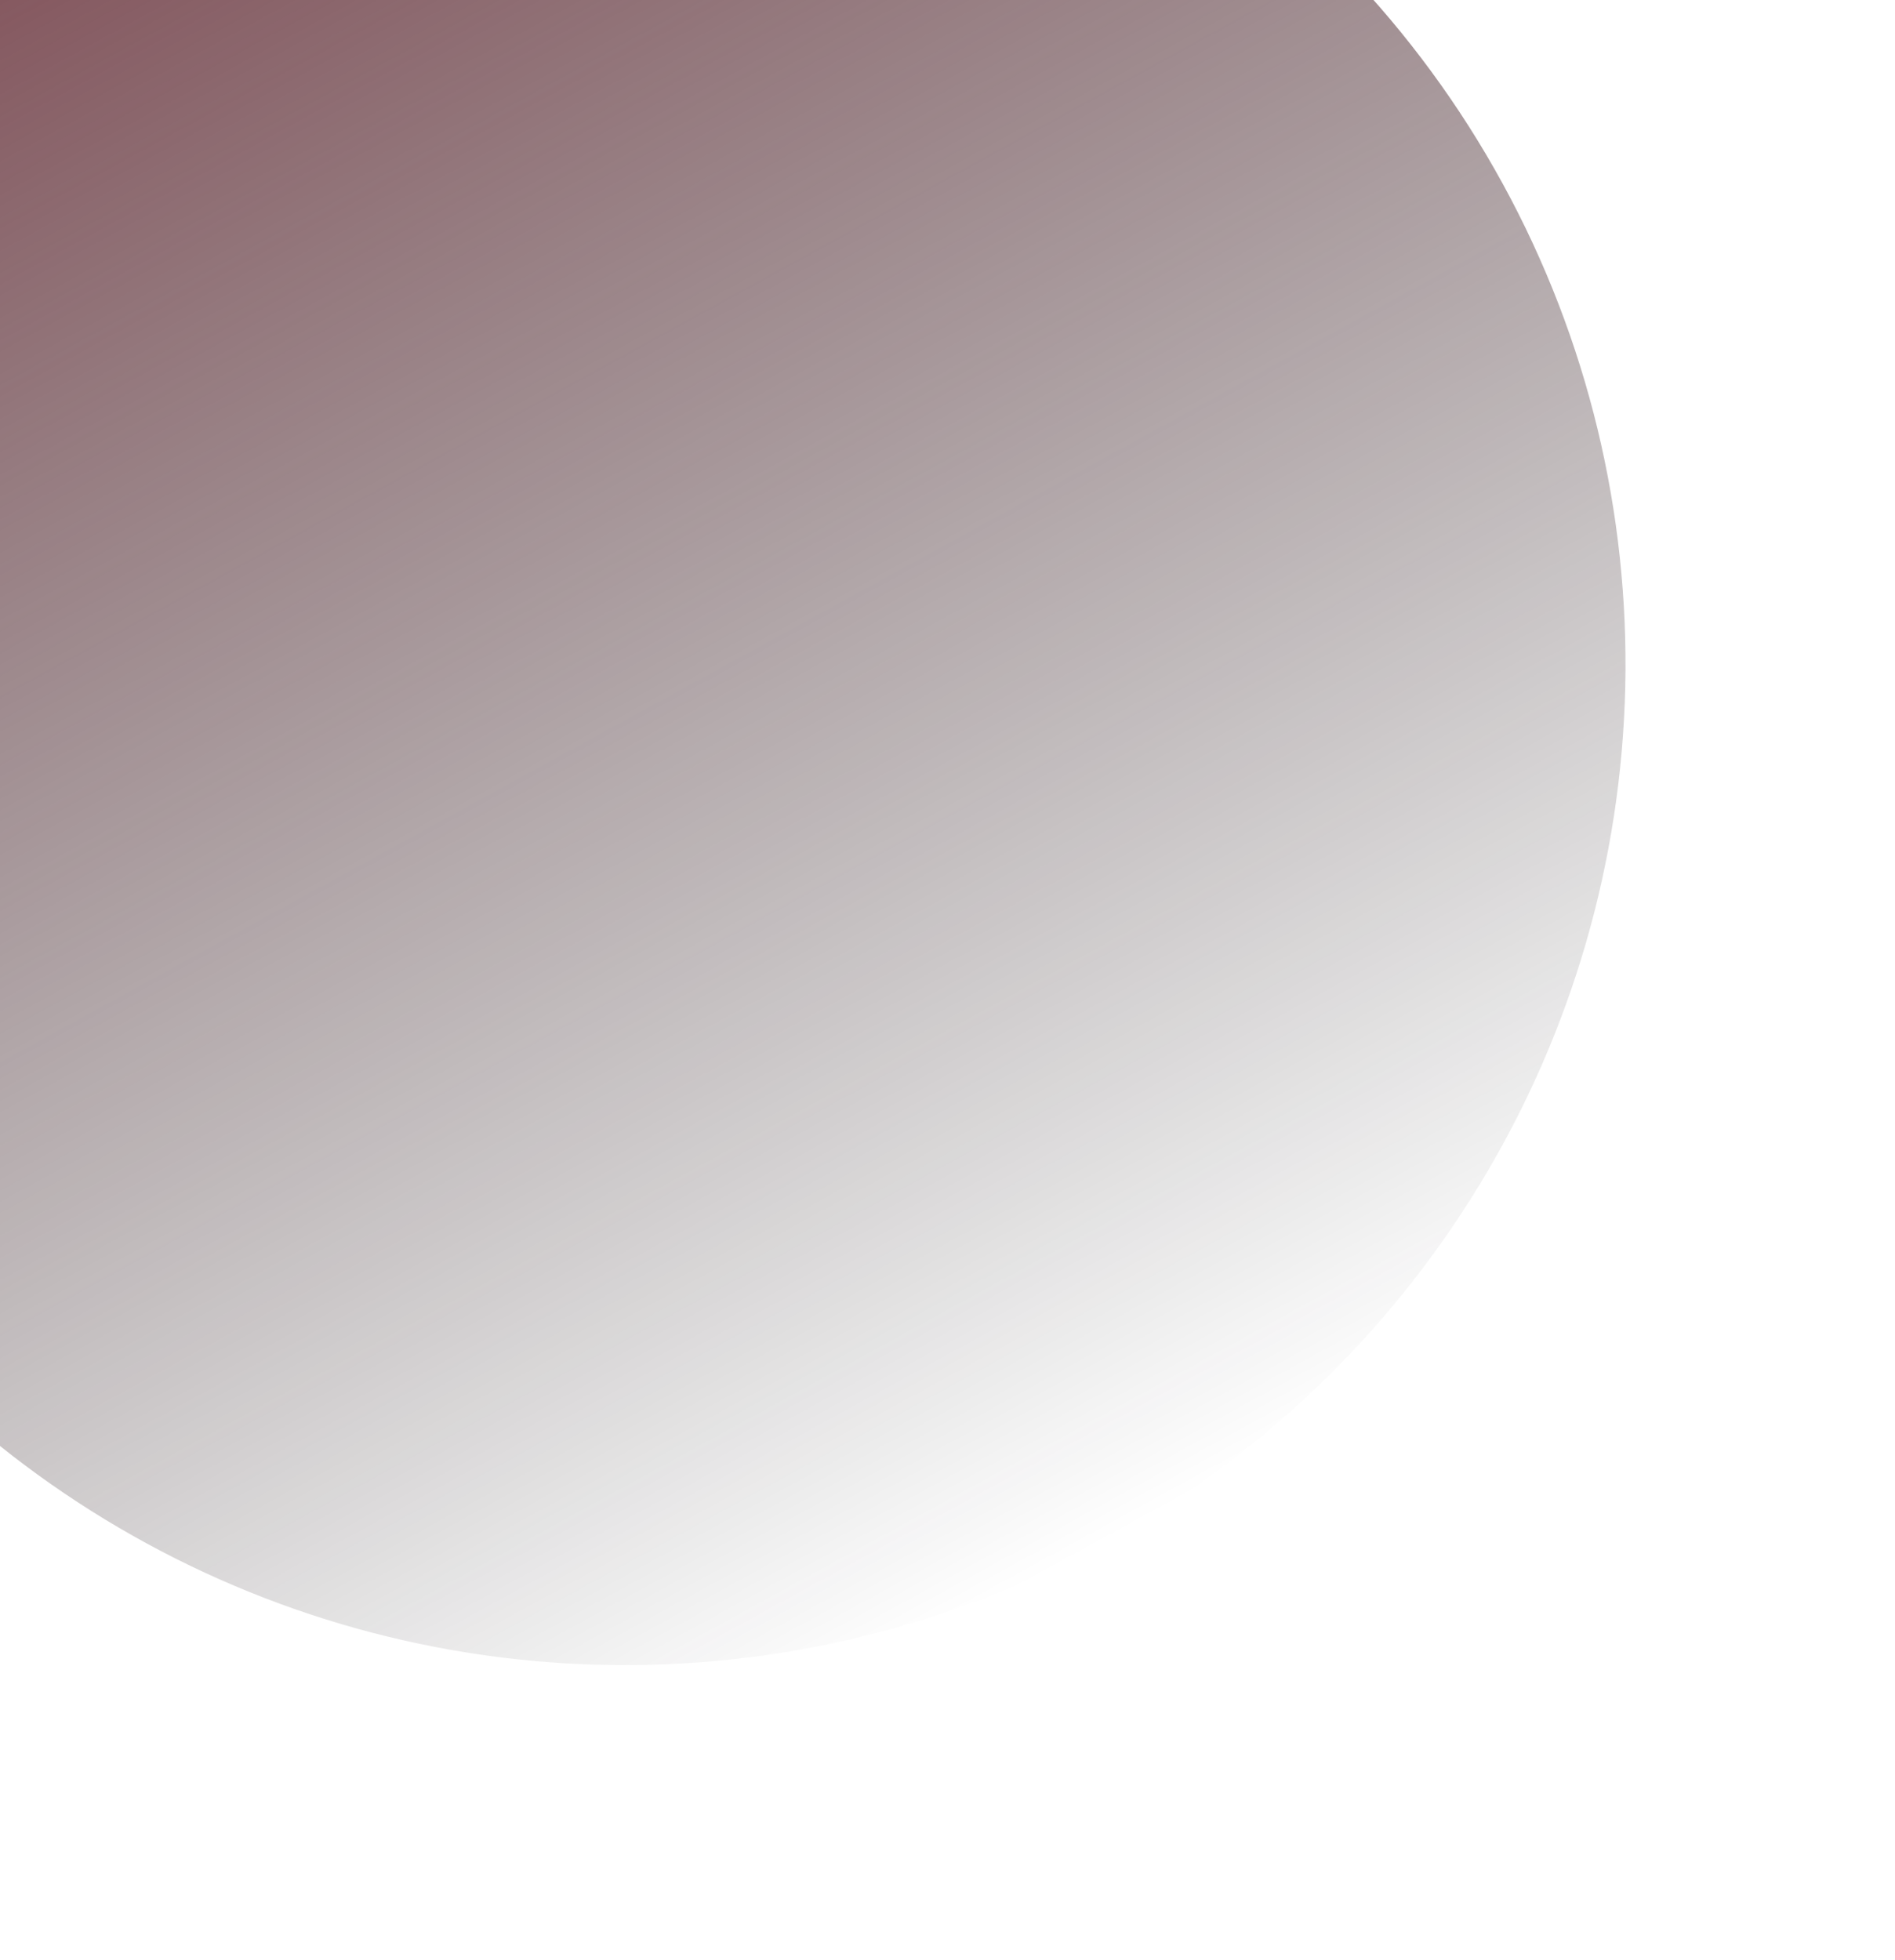 <svg width="354" height="366" viewBox="0 0 354 366" fill="none" xmlns="http://www.w3.org/2000/svg">
<g filter="url(#filter0_if_158_3245)">
<circle cx="116.726" cy="129.032" r="186.931" transform="rotate(-28.693 116.726 129.032)" fill="url(#paint0_linear_158_3245)" fill-opacity="0.8"/>
</g>
<defs>
<filter id="filter0_if_158_3245" x="-120.24" y="-107.935" width="473.932" height="473.932" filterUnits="userSpaceOnUse" color-interpolation-filters="sRGB">
<feFlood flood-opacity="0" result="BackgroundImageFix"/>
<feBlend mode="normal" in="SourceGraphic" in2="BackgroundImageFix" result="shape"/>
<feColorMatrix in="SourceAlpha" type="matrix" values="0 0 0 0 0 0 0 0 0 0 0 0 0 0 0 0 0 0 127 0" result="hardAlpha"/>
<feOffset dy="-5"/>
<feGaussianBlur stdDeviation="5"/>
<feComposite in2="hardAlpha" operator="arithmetic" k2="-1" k3="1"/>
<feColorMatrix type="matrix" values="0 0 0 0 0 0 0 0 0 0 0 0 0 0 0 0 0 0 0.25 0"/>
<feBlend mode="normal" in2="shape" result="effect1_innerShadow_158_3245"/>
<feGaussianBlur stdDeviation="25" result="effect2_foregroundBlur_158_3245"/>
</filter>
<linearGradient id="paint0_linear_158_3245" x1="116.726" y1="-57.899" x2="116.726" y2="315.963" gradientUnits="userSpaceOnUse">
<stop stop-color="#63242E"/>
<stop offset="1" stop-color="#080A0C" stop-opacity="0"/>
</linearGradient>
</defs>
</svg>
